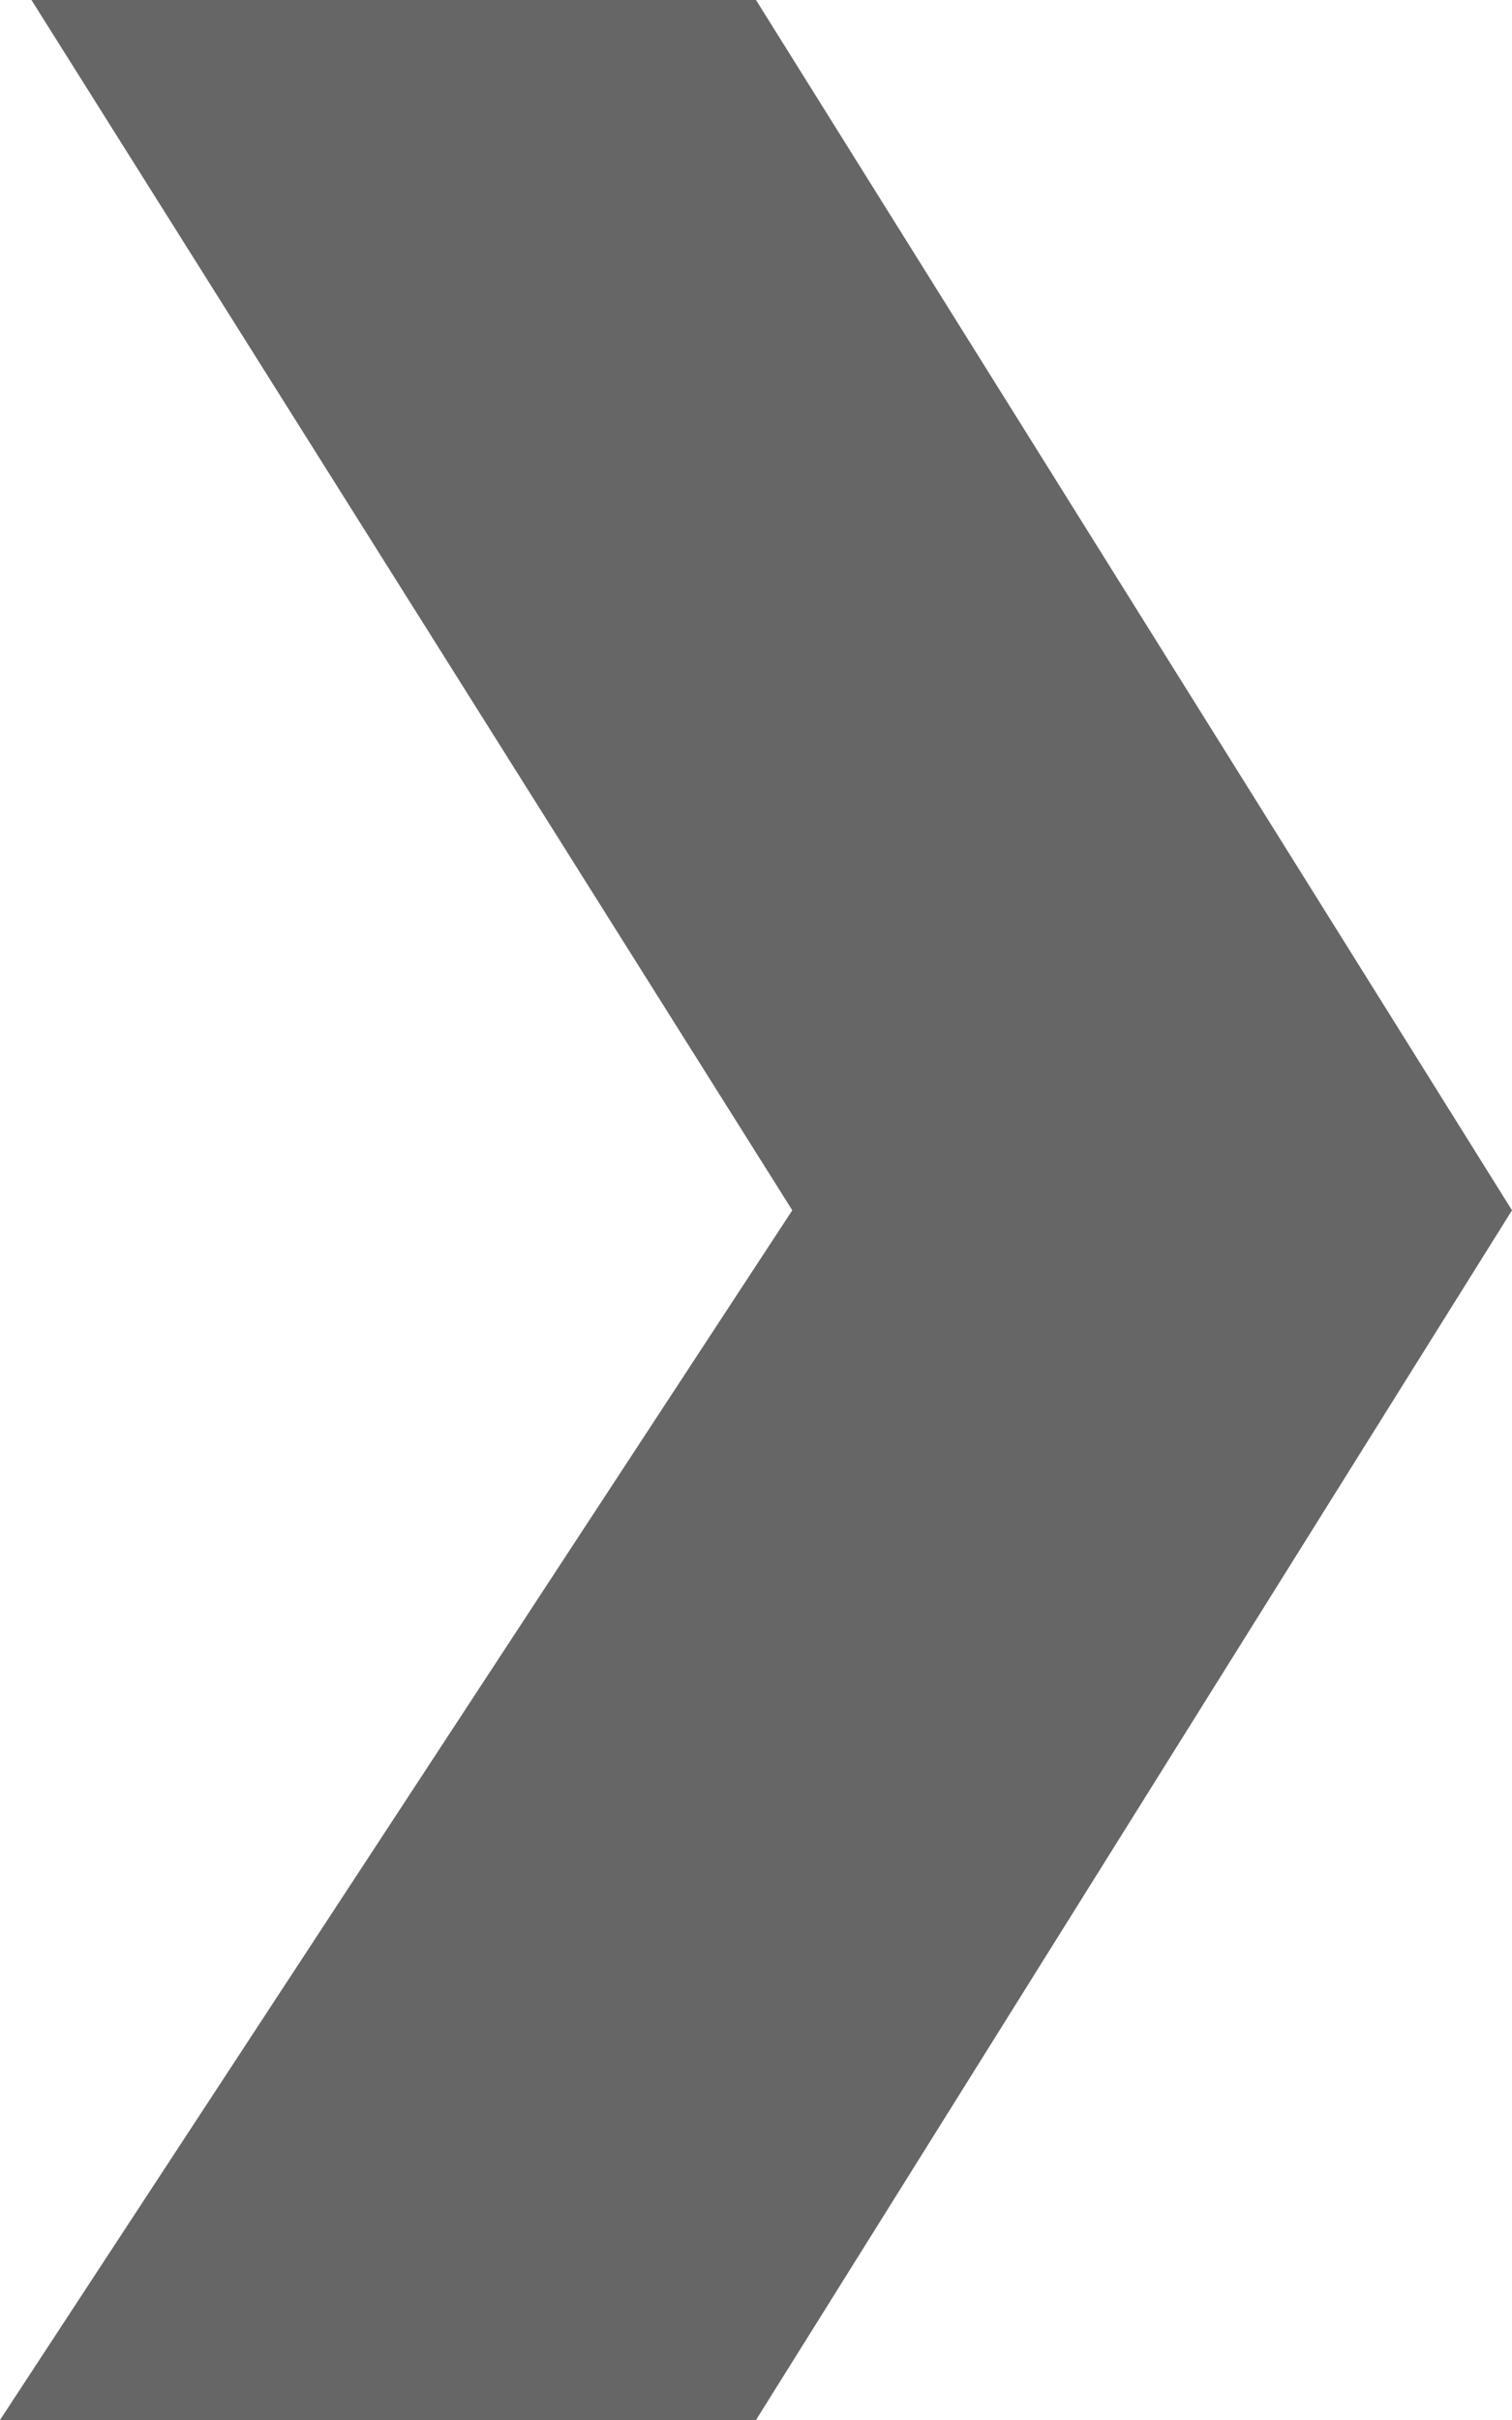 <svg width="5" height="8" viewBox="0 0 5 8" fill="none" xmlns="http://www.w3.org/2000/svg">
<path fill-rule="evenodd" clip-rule="evenodd" d="M5 4.001L2.5 0H0.104L2.62 4.001L0 8L2.5 8L5 4.001Z" fill="#666666"/>
</svg>
